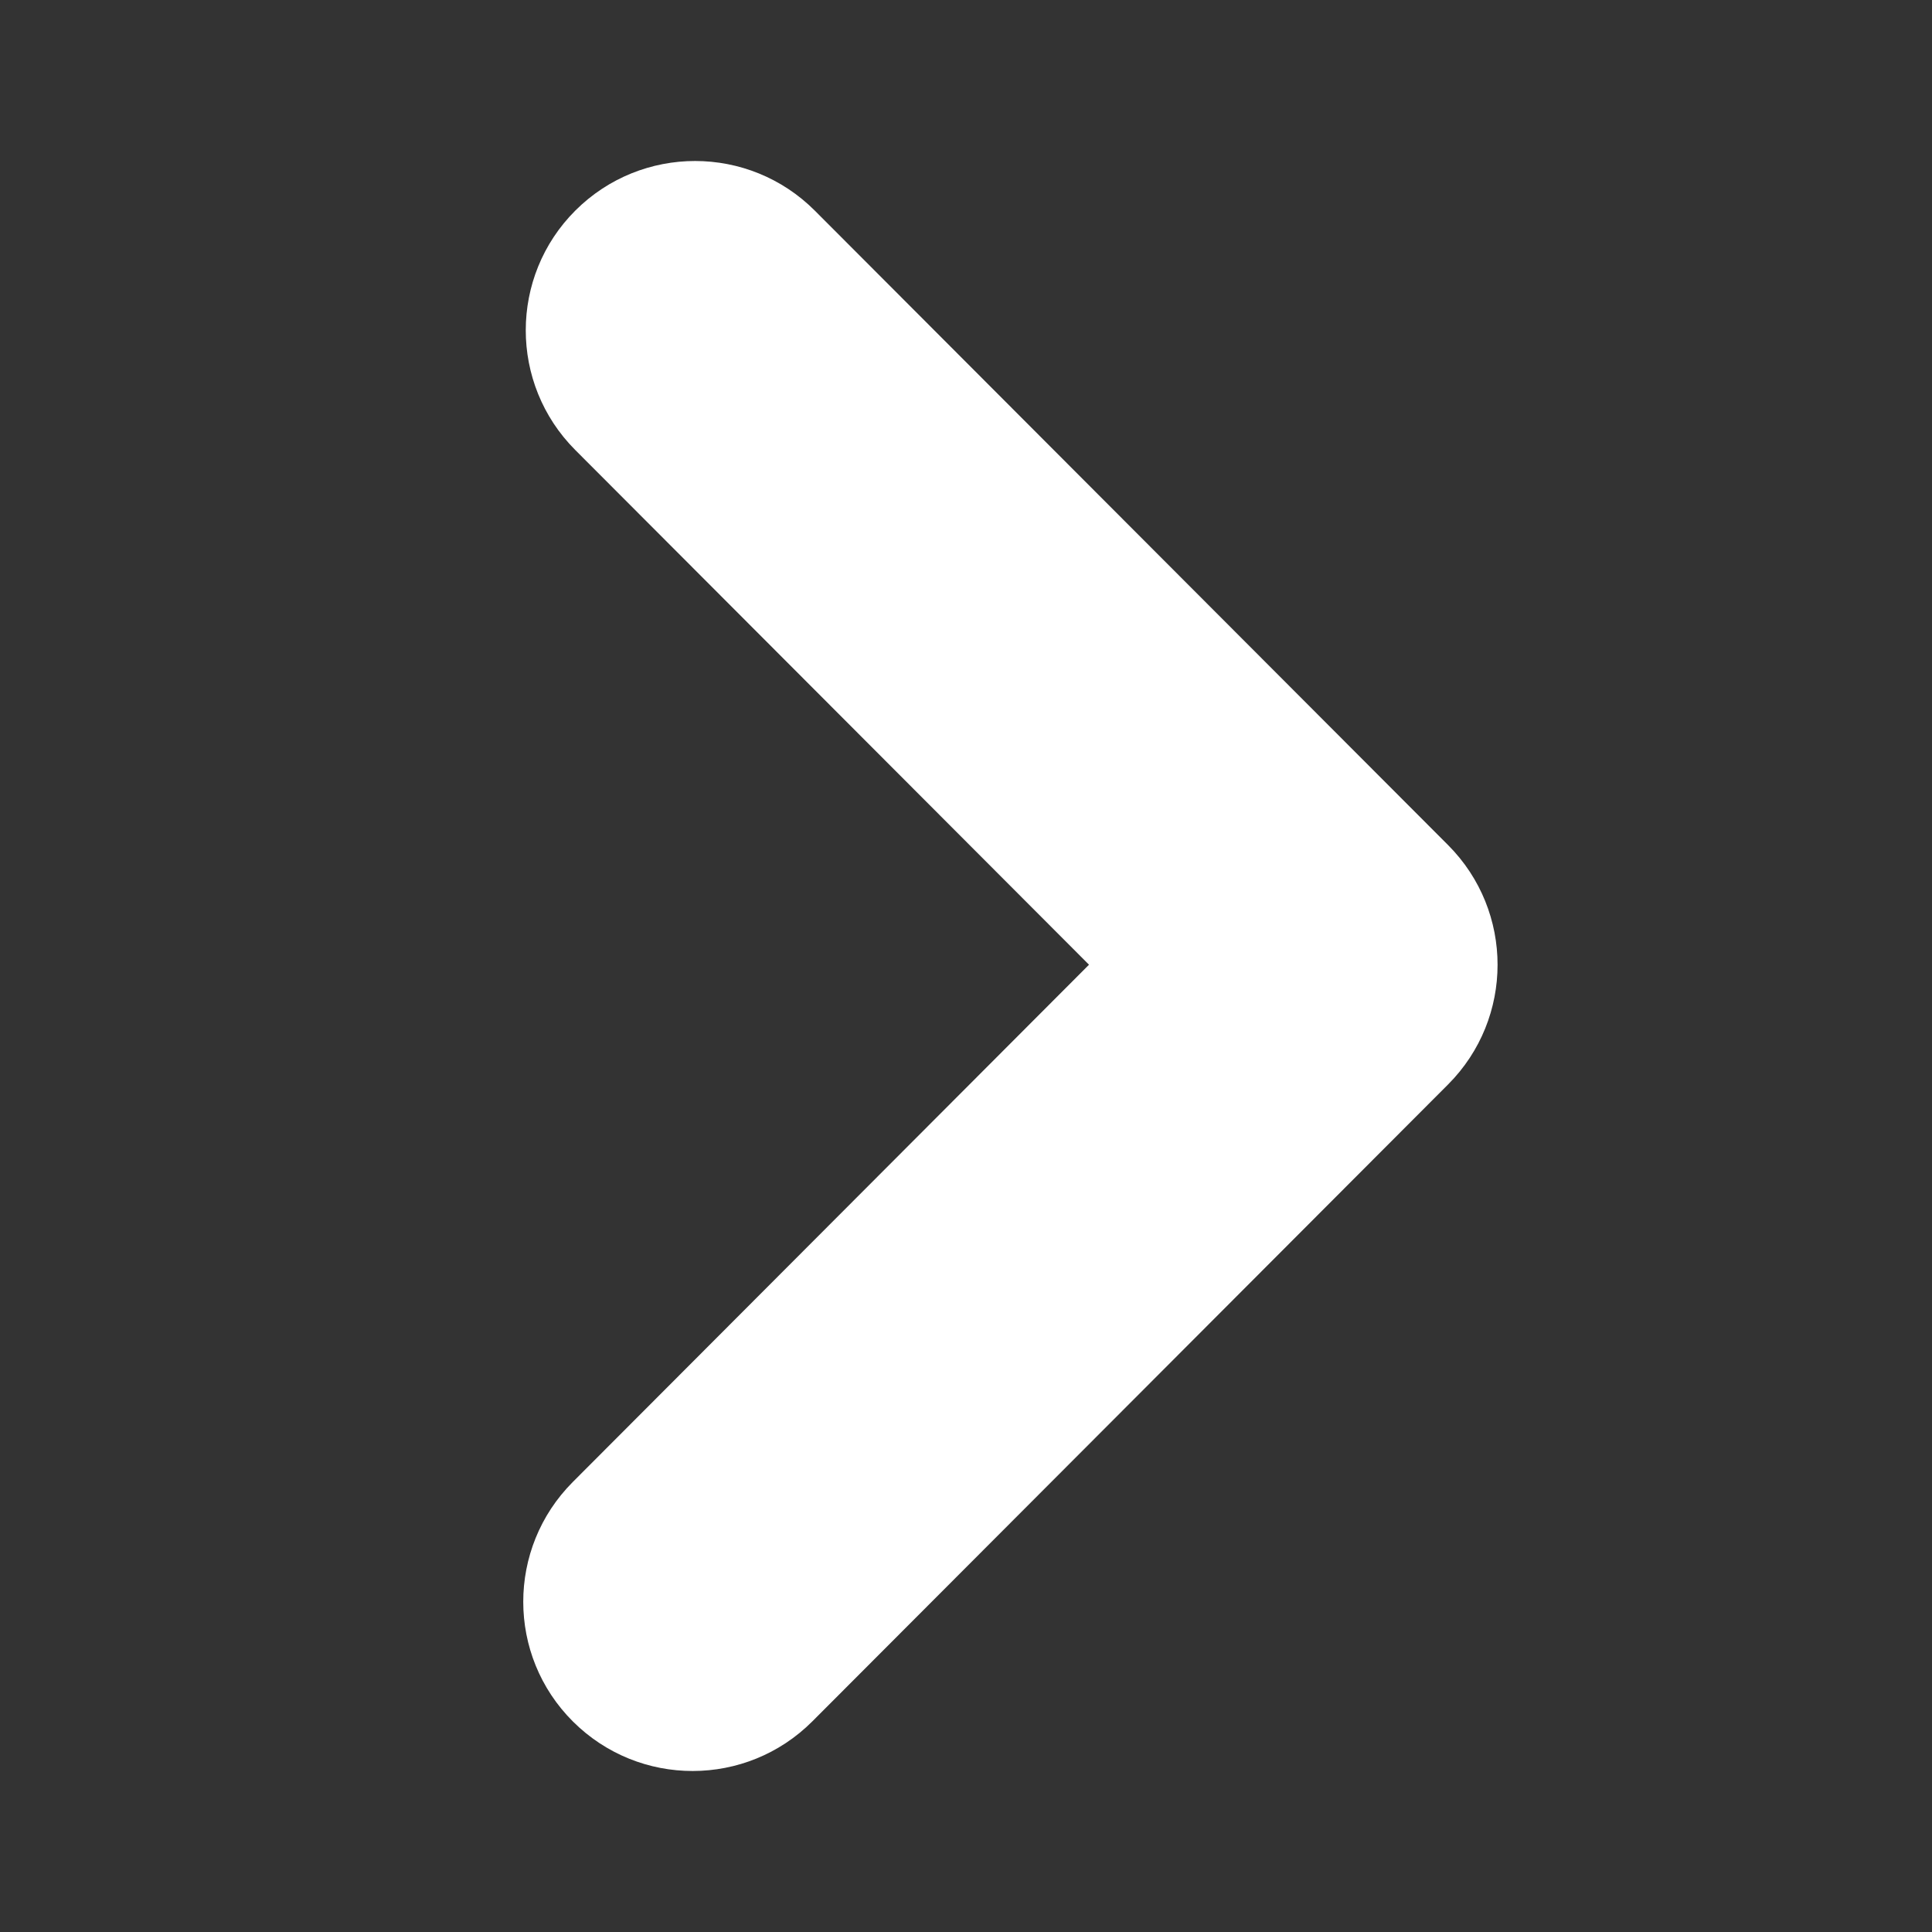 <svg width="18" height="18" viewBox="0 0 18 18" fill="none" xmlns="http://www.w3.org/2000/svg">
<rect x="0" y="0" width="18" height="18" fill="#333333" stroke="none"/>
<path fill-rule="evenodd" clip-rule="evenodd" d="M5.336 13.808C4.721 14.425 4.721 15.424 5.338 16.039C5.955 16.654 6.953 16.654 7.569 16.037L13.492 10.103C14.106 9.487 14.106 8.49 13.492 7.874L7.592 1.963C6.976 1.346 5.978 1.346 5.361 1.961C4.745 2.576 4.744 3.575 5.359 4.192L10.146 8.988L5.336 13.808Z" fill="white"/>
</svg>
